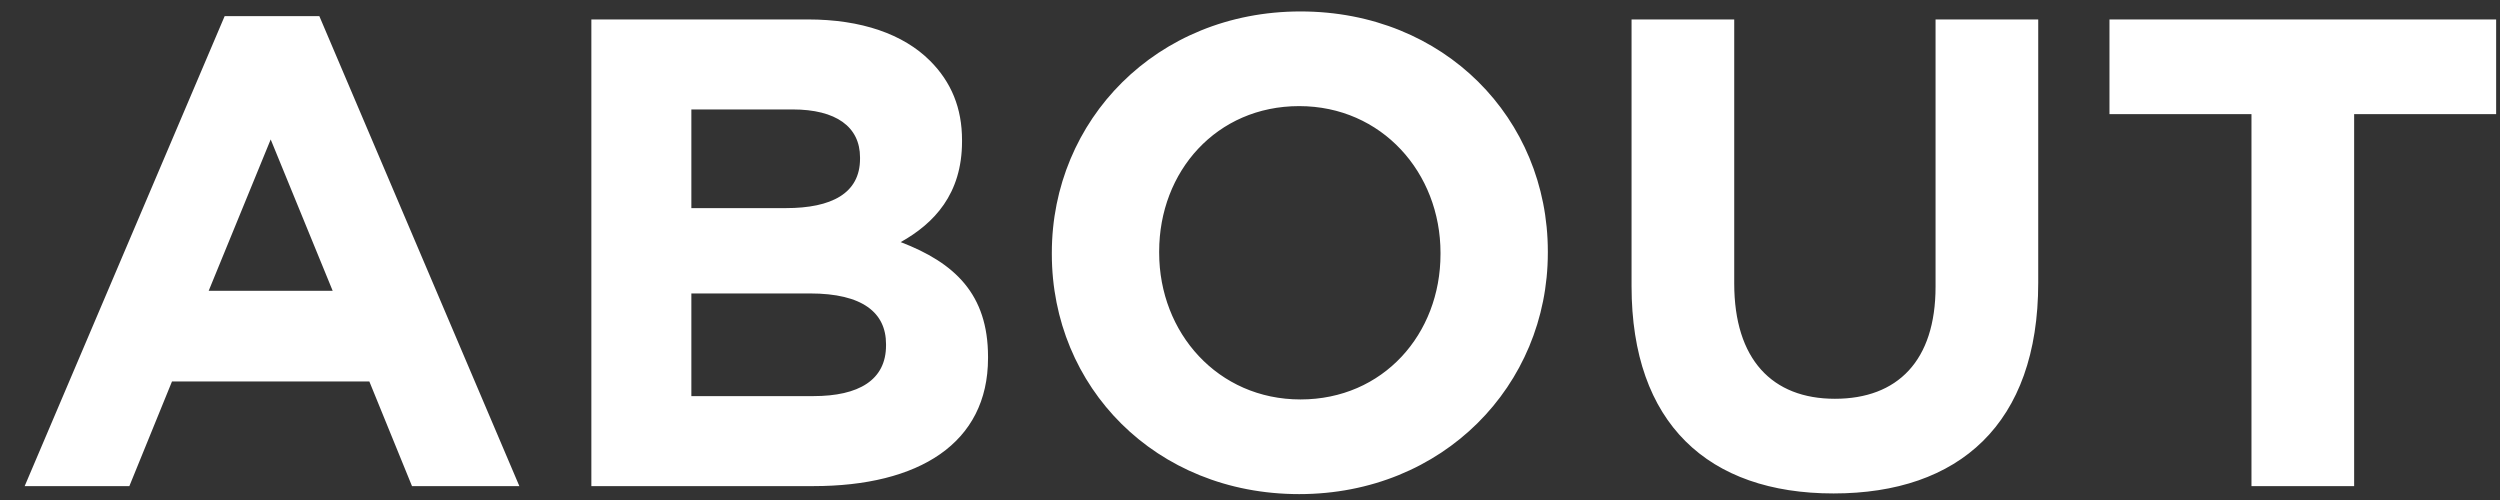 <svg width="90" height="18" viewBox="0 0 90 18" fill="none" xmlns="http://www.w3.org/2000/svg">
<rect x="0" y="0" width="90" height="18" fill="#333333" stroke="none"/>
<path d="M0.888 17.5L8.088 0.58H11.496L18.697 17.5H14.832L13.296 13.732H6.192L4.657 17.5H0.888ZM7.513 10.468H11.976L9.745 5.02L7.513 10.468ZM21.289 17.5V0.7H29.089C31.009 0.7 32.521 1.228 33.481 2.188C34.249 2.956 34.633 3.892 34.633 5.044V5.092C34.633 6.988 33.625 8.044 32.425 8.716C34.369 9.46 35.569 10.588 35.569 12.844V12.892C35.569 15.964 33.073 17.5 29.281 17.5H21.289ZM30.961 5.716V5.668C30.961 4.564 30.097 3.94 28.537 3.94H24.889V7.492H28.297C29.929 7.492 30.961 6.964 30.961 5.716ZM31.897 12.388C31.897 11.26 31.057 10.564 29.161 10.564H24.889V14.26H29.281C30.913 14.26 31.897 13.684 31.897 12.436V12.388ZM46.77 17.788C41.586 17.788 37.866 13.924 37.866 9.148V9.1C37.866 4.324 41.634 0.412 46.818 0.412C52.002 0.412 55.722 4.276 55.722 9.052V9.1C55.722 13.876 51.954 17.788 46.77 17.788ZM46.818 14.38C49.794 14.38 51.858 12.028 51.858 9.148V9.1C51.858 6.22 49.746 3.82 46.77 3.82C43.794 3.82 41.73 6.172 41.73 9.052V9.1C41.73 11.98 43.842 14.38 46.818 14.38ZM66.008 17.764C61.496 17.764 58.736 15.244 58.736 10.3V0.7H62.432V10.204C62.432 12.94 63.8 14.356 66.056 14.356C68.312 14.356 69.68 12.988 69.68 10.324V0.7H73.376V10.18C73.376 15.268 70.52 17.764 66.008 17.764ZM81.053 17.5V4.108H75.941V0.7H89.861V4.108H84.749V17.5H81.053Z" fill="white"/>
</svg>
